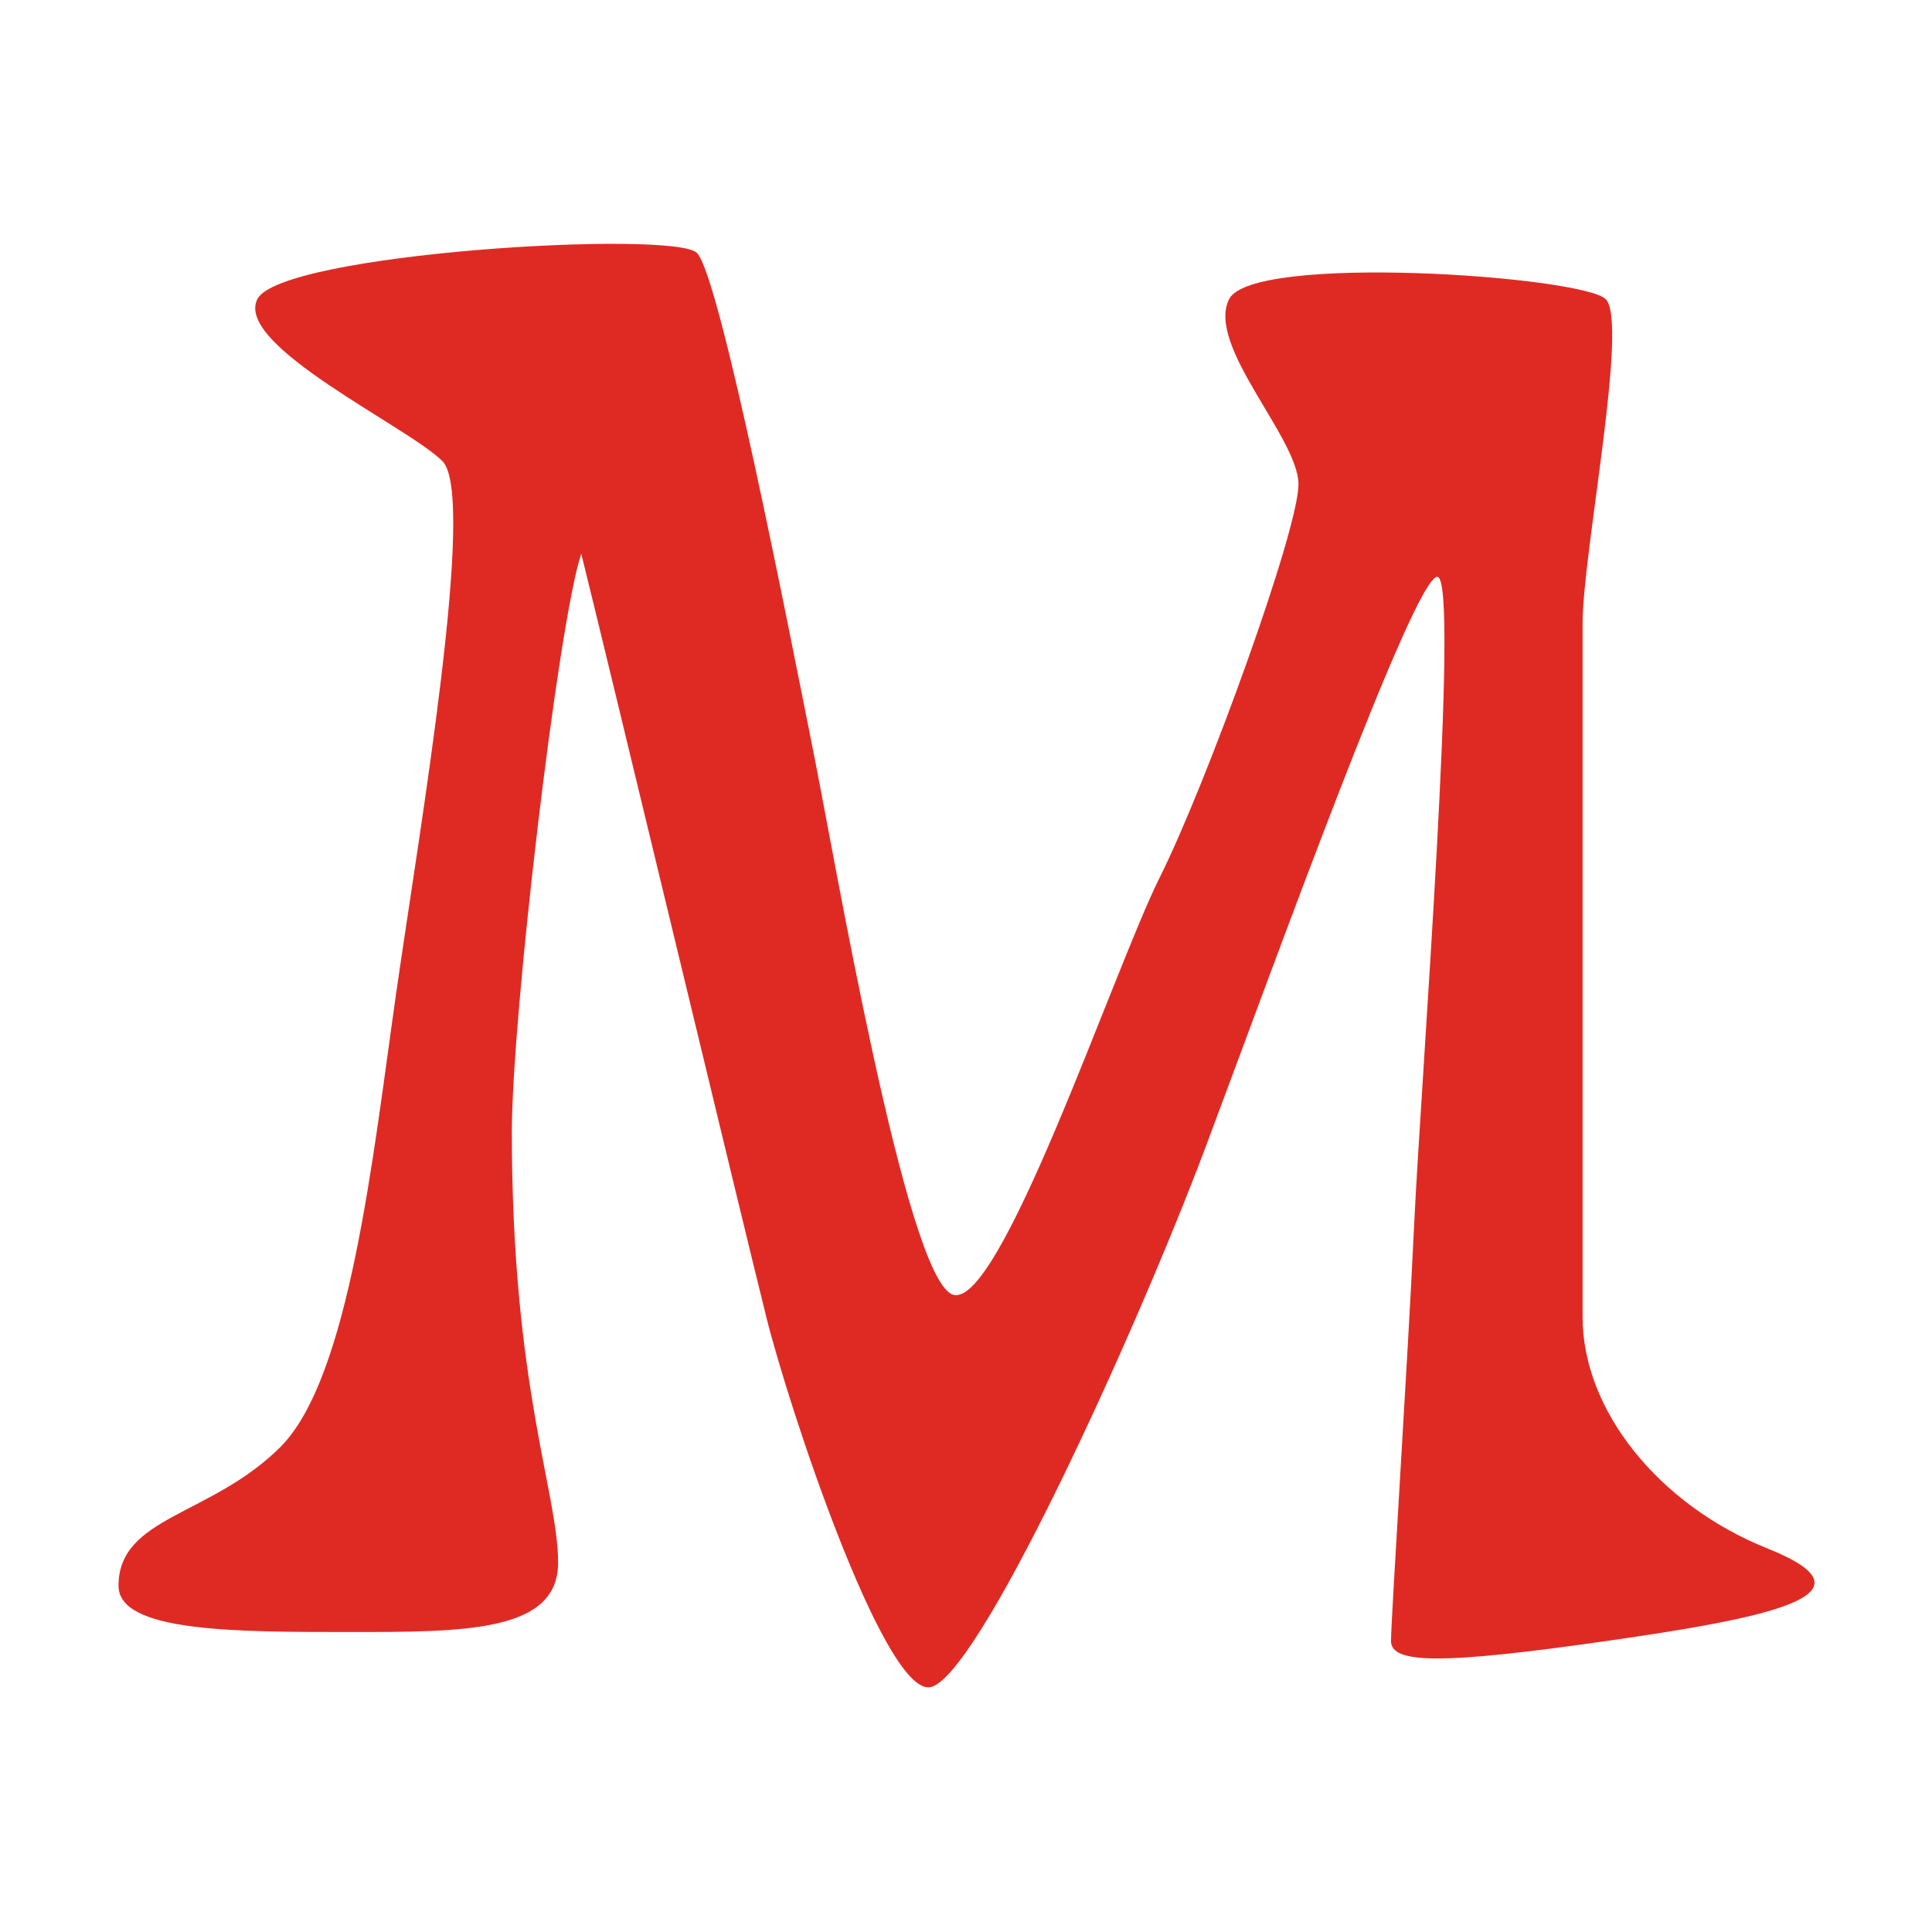 <svg xmlns="http://www.w3.org/2000/svg" version="1.1" xmlns:xlink="http://www.w3.org/1999/xlink" width="325" height="325"><svg width="325" height="325" viewBox="0 0 85.99 85.99" version="1.1" id="SvgjsSvg1012" xmlns="http://www.w3.org/2000/svg" xmlns:svg="http://www.w3.org/2000/svg">
  <defs id="SvgjsDefs1011">
    <clipPath clipPathUnits="userSpaceOnUse" id="SvgjsClipPath1010">
      <path d="M 33,825 H 645 V 33 H 33 Z" transform="translate(-60.002,-622.841)" id="SvgjsPath1009"></path>
    </clipPath>
  </defs>
  <g id="SvgjsG1008" transform="translate(-32.015,-92.34)">
    <path id="SvgjsPath1007" d="m 0,0 c 0,8.752 11.669,8.752 20.42,17.503 8.752,8.752 11.669,36.779 14.586,57.199 2.917,20.42 10.21,62.719 5.834,67.095 -4.375,4.376 -26.254,14.586 -23.337,20.42 2.917,5.834 52.509,8.752 55.426,5.834 2.917,-2.917 11.669,-47.819 14.586,-62.405 2.917,-14.585 11.669,-65.95 17.503,-68.867 5.834,-2.917 20.42,40.84 26.255,52.509 5.834,11.669 17.503,43.757 17.503,49.592 0,5.834 -11.669,17.503 -8.752,23.337 2.917,5.834 44.574,2.917 47.492,0 2.917,-2.917 -2.918,-32.089 -2.918,-40.84 V 33.862 c 0,-11.669 9.527,-23.648 23.338,-29.172 14.586,-5.834 0,-8.752 -20.42,-11.669 -20.421,-2.917 -27.072,-2.917 -27.072,0 0,2.917 2.102,35.025 2.917,52.509 0.817,17.503 5.835,81.681 2.918,81.681 -2.918,0 -20.421,-48.447 -29.172,-71.785 -8.752,-23.337 -29.172,-68.239 -35.006,-68.239 -5.834,0 -17.503,35.006 -20.42,46.675 -2.917,11.668 -20.42,84.598 -23.338,96.266 -2.917,-8.751 -8.751,-58.343 -8.751,-72.929 0,-32.089 5.834,-45.53 5.834,-54.282 0,-8.751 -11.668,-8.751 -26.254,-8.751 C 14.586,-5.834 0,-5.834 0,0" style="fill:#df2a23;fill-opacity:1;fill-rule:nonzero;stroke:none" transform="matrix(0.353,0,0,-0.353,37.29,162.919)" clip-path="url(#clipPath4)"></path>
  </g>
</svg><style>@media (prefers-color-scheme: light) { :root { filter: none; } }
@media (prefers-color-scheme: dark) { :root { filter: none; } }
</style></svg>
